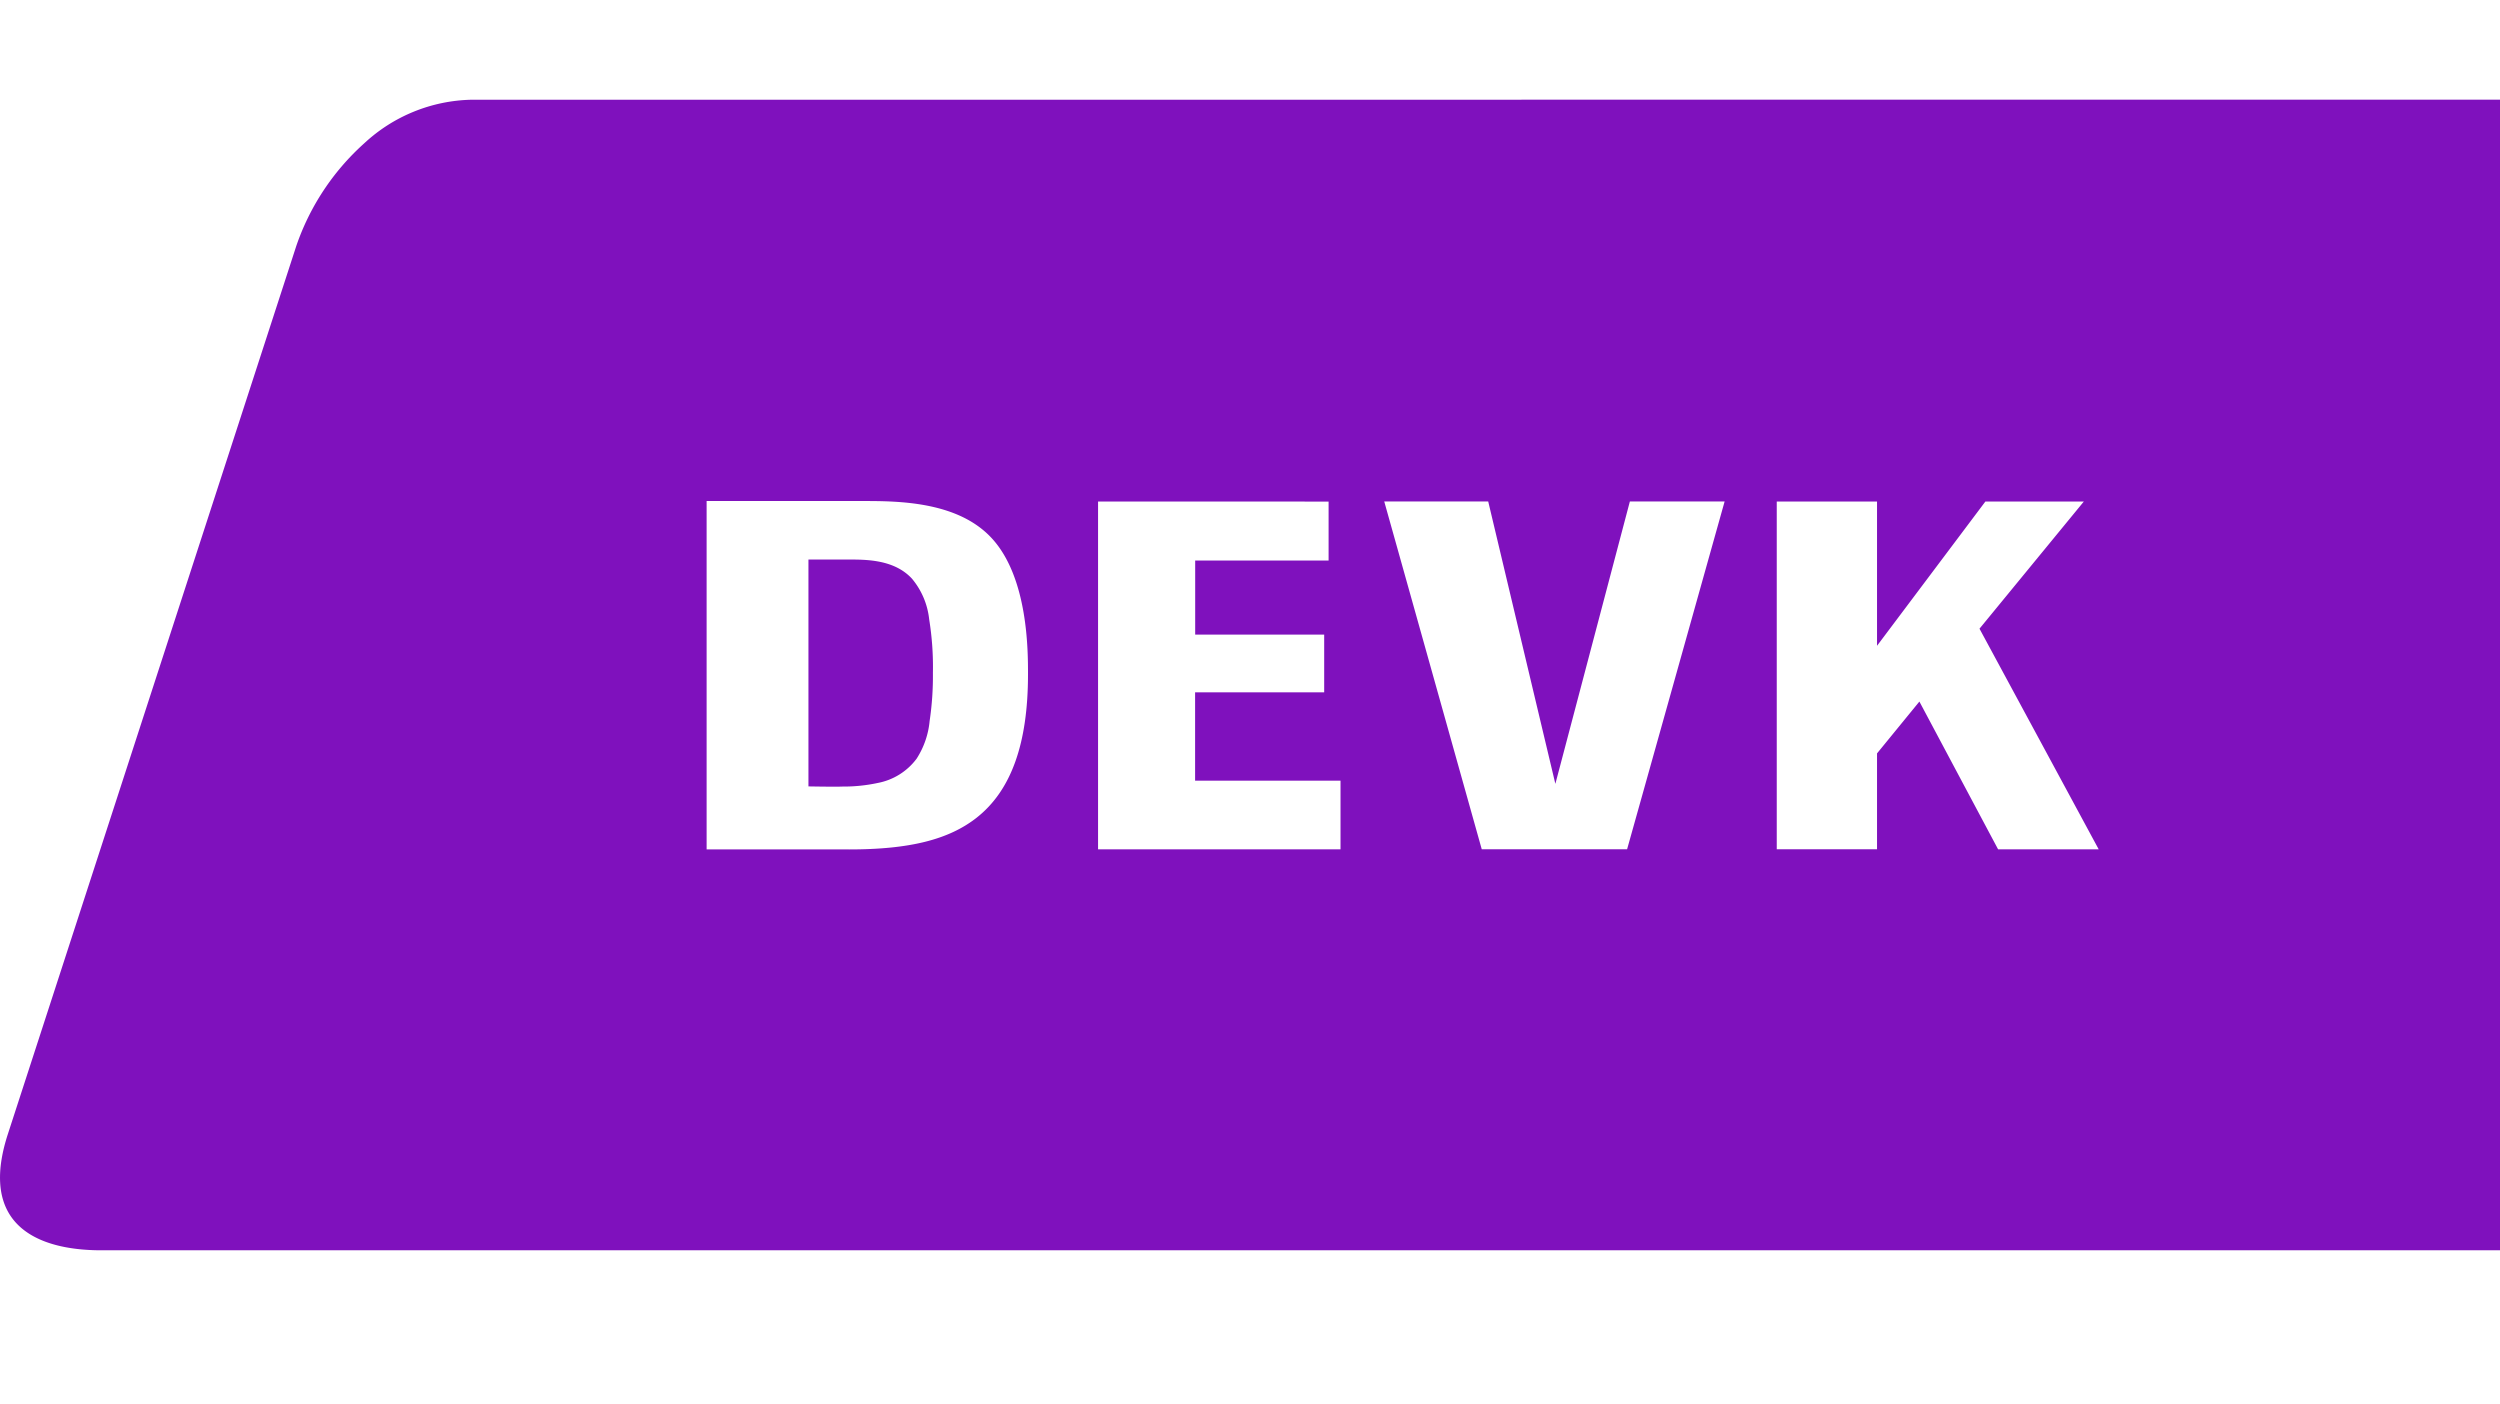 <svg xmlns="http://www.w3.org/2000/svg" width="301.001" height="169" viewBox="0 0 301.001 169">
  <g id="Gruppe_240" data-name="Gruppe 240" transform="translate(-487 -3219)">
    <rect id="Rechteck_33" data-name="Rechteck 33" width="301" height="169" rx="10" transform="translate(487 3219)" fill="#7f11bd" opacity="0"/>
    <g id="DEVK_logo" transform="translate(486.232 3230.7)">
      <path id="Differenzmenge_7" data-name="Differenzmenge 7" d="M-6604.7-10928.164h-288.819c-3.607,0-8.4-.681-10.757-3.922-1.719-2.365-1.881-5.748-.483-10.054l34.734-106.954a29.383,29.383,0,0,1,8.169-12.343,19.565,19.565,0,0,1,12.908-5.255l244.248-.008v138.535Zm-215.924-90.213v41.941l17.195.008c7.233,0,11.957-1.179,15.316-3.821,4.161-3.274,6.184-8.925,6.184-17.275,0-2.868,0-11.6-4.332-16.339-4.125-4.514-11.368-4.514-15.7-4.514Zm146.018,24.144v0l9.476,17.79h12.112l-14.351-26.562,12.565-15.314h-11.854l-13.048,17.372v-17.372h-12.073v41.874h12.073v-11.545l5.1-6.243Zm-98.888-24.082v41.874h29.193v-8.269h-17.509v-10.629h15.542v-6.954H-6761.8v-8.918h16.062v-7.1Zm34.456-.009,11.74,41.875h17.5l11.743-41.875h-11.409l-8.971,34-8.085-34Zm-66.457,34.339c-.934,0-1.918-.017-2.71-.029l-.159,0v-27.318h4.785c2.214,0,5.559,0,7.685,2.313a9.111,9.111,0,0,1,2.066,4.888,36.012,36.012,0,0,1,.45,6.446,36.7,36.7,0,0,1-.395,5.791,10.1,10.1,0,0,1-1.57,4.544,7.593,7.593,0,0,1-4.693,2.922,19.576,19.576,0,0,1-4.25.431l0,.006C-6804.7-10983.988-6805.1-10983.985-6805.5-10983.985Z" transform="translate(6906.469 11067)" fill="#7f11bd"/>
    </g>
  </g>
</svg>
